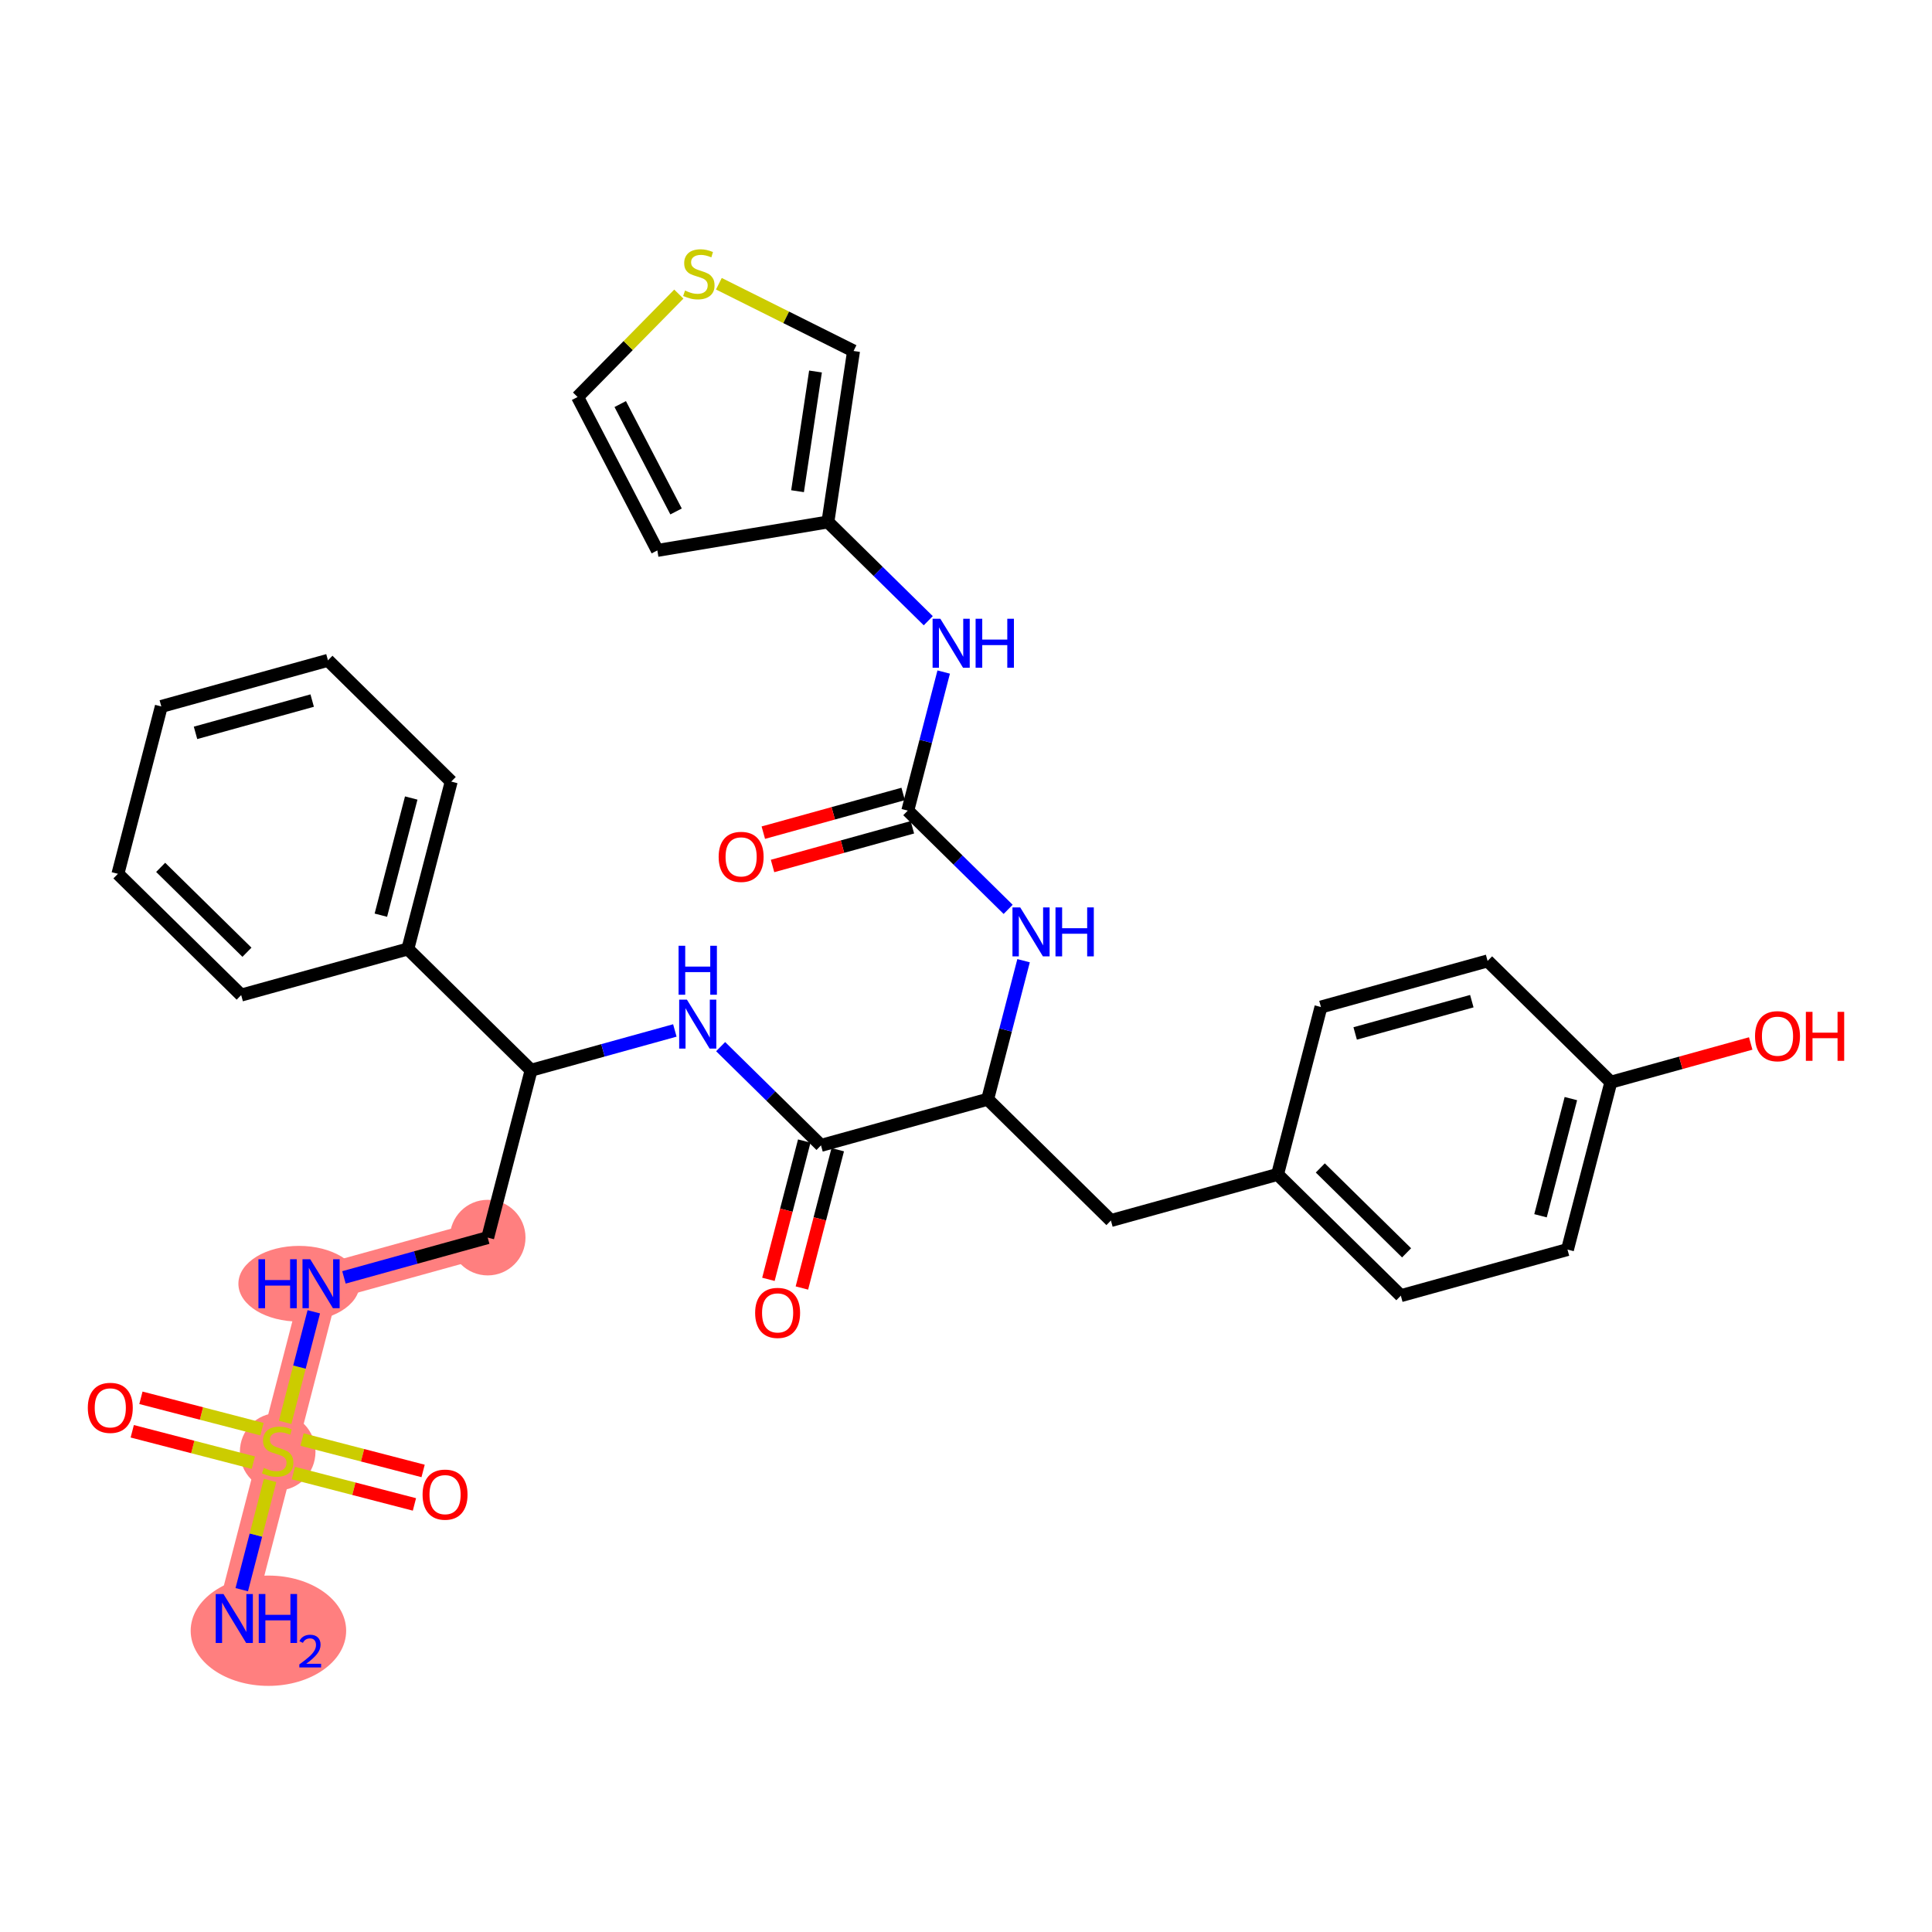 <?xml version='1.0' encoding='iso-8859-1'?>
<svg version='1.1' baseProfile='full'
              xmlns='http://www.w3.org/2000/svg'
                      xmlns:rdkit='http://www.rdkit.org/xml'
                      xmlns:xlink='http://www.w3.org/1999/xlink'
                  xml:space='preserve'
width='300px' height='300px' viewBox='0 0 300 300'>
<!-- END OF HEADER -->
<rect style='opacity:1.0;fill:#FFFFFF;stroke:none' width='300' height='300' x='0' y='0'> </rect>
<rect style='opacity:1.0;fill:#FFFFFF;stroke:none' width='300' height='300' x='0' y='0'> </rect>
<path d='M 36.381,251.319 L 43.117,225.328' style='fill:none;fill-rule:evenodd;stroke:#FF7F7F;stroke-width:5.7px;stroke-linecap:butt;stroke-linejoin:miter;stroke-opacity:1' />
<path d='M 43.117,225.328 L 49.854,199.337' style='fill:none;fill-rule:evenodd;stroke:#FF7F7F;stroke-width:5.7px;stroke-linecap:butt;stroke-linejoin:miter;stroke-opacity:1' />
<path d='M 49.854,199.337 L 75.731,192.176' style='fill:none;fill-rule:evenodd;stroke:#FF7F7F;stroke-width:5.7px;stroke-linecap:butt;stroke-linejoin:miter;stroke-opacity:1' />
<ellipse cx='41.68' cy='253.219' rx='11.572' ry='8.065'  style='fill:#FF7F7F;fill-rule:evenodd;stroke:#FF7F7F;stroke-width:1.0px;stroke-linecap:butt;stroke-linejoin:miter;stroke-opacity:1' />
<ellipse cx='43.117' cy='225.43' rx='5.37' ry='5.506'  style='fill:#FF7F7F;fill-rule:evenodd;stroke:#FF7F7F;stroke-width:1.0px;stroke-linecap:butt;stroke-linejoin:miter;stroke-opacity:1' />
<ellipse cx='46.434' cy='199.337' rx='8.916' ry='5.377'  style='fill:#FF7F7F;fill-rule:evenodd;stroke:#FF7F7F;stroke-width:1.0px;stroke-linecap:butt;stroke-linejoin:miter;stroke-opacity:1' />
<ellipse cx='75.731' cy='192.176' rx='5.37' ry='5.37'  style='fill:#FF7F7F;fill-rule:evenodd;stroke:#FF7F7F;stroke-width:1.0px;stroke-linecap:butt;stroke-linejoin:miter;stroke-opacity:1' />
<path class='bond-0 atom-0 atom-1' d='M 37.54,246.845 L 39.739,238.362' style='fill:none;fill-rule:evenodd;stroke:#0000FF;stroke-width:2.0px;stroke-linecap:butt;stroke-linejoin:miter;stroke-opacity:1' />
<path class='bond-0 atom-0 atom-1' d='M 39.739,238.362 L 41.938,229.879' style='fill:none;fill-rule:evenodd;stroke:#CCCC00;stroke-width:2.0px;stroke-linecap:butt;stroke-linejoin:miter;stroke-opacity:1' />
<path class='bond-1 atom-1 atom-2' d='M 45.553,228.733 L 54.953,231.169' style='fill:none;fill-rule:evenodd;stroke:#CCCC00;stroke-width:2.0px;stroke-linecap:butt;stroke-linejoin:miter;stroke-opacity:1' />
<path class='bond-1 atom-1 atom-2' d='M 54.953,231.169 L 64.353,233.606' style='fill:none;fill-rule:evenodd;stroke:#FF0000;stroke-width:2.0px;stroke-linecap:butt;stroke-linejoin:miter;stroke-opacity:1' />
<path class='bond-1 atom-1 atom-2' d='M 46.9,223.535 L 56.3,225.971' style='fill:none;fill-rule:evenodd;stroke:#CCCC00;stroke-width:2.0px;stroke-linecap:butt;stroke-linejoin:miter;stroke-opacity:1' />
<path class='bond-1 atom-1 atom-2' d='M 56.3,225.971 L 65.7,228.408' style='fill:none;fill-rule:evenodd;stroke:#FF0000;stroke-width:2.0px;stroke-linecap:butt;stroke-linejoin:miter;stroke-opacity:1' />
<path class='bond-2 atom-1 atom-3' d='M 40.682,221.923 L 31.282,219.486' style='fill:none;fill-rule:evenodd;stroke:#CCCC00;stroke-width:2.0px;stroke-linecap:butt;stroke-linejoin:miter;stroke-opacity:1' />
<path class='bond-2 atom-1 atom-3' d='M 31.282,219.486 L 21.882,217.05' style='fill:none;fill-rule:evenodd;stroke:#FF0000;stroke-width:2.0px;stroke-linecap:butt;stroke-linejoin:miter;stroke-opacity:1' />
<path class='bond-2 atom-1 atom-3' d='M 39.335,227.121 L 29.935,224.685' style='fill:none;fill-rule:evenodd;stroke:#CCCC00;stroke-width:2.0px;stroke-linecap:butt;stroke-linejoin:miter;stroke-opacity:1' />
<path class='bond-2 atom-1 atom-3' d='M 29.935,224.685 L 20.535,222.248' style='fill:none;fill-rule:evenodd;stroke:#FF0000;stroke-width:2.0px;stroke-linecap:butt;stroke-linejoin:miter;stroke-opacity:1' />
<path class='bond-3 atom-1 atom-4' d='M 44.274,220.865 L 46.499,212.28' style='fill:none;fill-rule:evenodd;stroke:#CCCC00;stroke-width:2.0px;stroke-linecap:butt;stroke-linejoin:miter;stroke-opacity:1' />
<path class='bond-3 atom-1 atom-4' d='M 46.499,212.28 L 48.725,203.695' style='fill:none;fill-rule:evenodd;stroke:#0000FF;stroke-width:2.0px;stroke-linecap:butt;stroke-linejoin:miter;stroke-opacity:1' />
<path class='bond-4 atom-4 atom-5' d='M 53.409,198.353 L 64.57,195.265' style='fill:none;fill-rule:evenodd;stroke:#0000FF;stroke-width:2.0px;stroke-linecap:butt;stroke-linejoin:miter;stroke-opacity:1' />
<path class='bond-4 atom-4 atom-5' d='M 64.57,195.265 L 75.731,192.176' style='fill:none;fill-rule:evenodd;stroke:#000000;stroke-width:2.0px;stroke-linecap:butt;stroke-linejoin:miter;stroke-opacity:1' />
<path class='bond-5 atom-5 atom-6' d='M 75.731,192.176 L 82.468,166.186' style='fill:none;fill-rule:evenodd;stroke:#000000;stroke-width:2.0px;stroke-linecap:butt;stroke-linejoin:miter;stroke-opacity:1' />
<path class='bond-6 atom-6 atom-7' d='M 82.468,166.186 L 93.629,163.097' style='fill:none;fill-rule:evenodd;stroke:#000000;stroke-width:2.0px;stroke-linecap:butt;stroke-linejoin:miter;stroke-opacity:1' />
<path class='bond-6 atom-6 atom-7' d='M 93.629,163.097 L 104.79,160.008' style='fill:none;fill-rule:evenodd;stroke:#0000FF;stroke-width:2.0px;stroke-linecap:butt;stroke-linejoin:miter;stroke-opacity:1' />
<path class='bond-27 atom-6 atom-28' d='M 82.468,166.186 L 63.328,147.356' style='fill:none;fill-rule:evenodd;stroke:#000000;stroke-width:2.0px;stroke-linecap:butt;stroke-linejoin:miter;stroke-opacity:1' />
<path class='bond-7 atom-7 atom-8' d='M 111.9,162.522 L 119.693,170.188' style='fill:none;fill-rule:evenodd;stroke:#0000FF;stroke-width:2.0px;stroke-linecap:butt;stroke-linejoin:miter;stroke-opacity:1' />
<path class='bond-7 atom-7 atom-8' d='M 119.693,170.188 L 127.485,177.854' style='fill:none;fill-rule:evenodd;stroke:#000000;stroke-width:2.0px;stroke-linecap:butt;stroke-linejoin:miter;stroke-opacity:1' />
<path class='bond-8 atom-8 atom-9' d='M 124.886,177.18 L 122.103,187.918' style='fill:none;fill-rule:evenodd;stroke:#000000;stroke-width:2.0px;stroke-linecap:butt;stroke-linejoin:miter;stroke-opacity:1' />
<path class='bond-8 atom-8 atom-9' d='M 122.103,187.918 L 119.32,198.655' style='fill:none;fill-rule:evenodd;stroke:#FF0000;stroke-width:2.0px;stroke-linecap:butt;stroke-linejoin:miter;stroke-opacity:1' />
<path class='bond-8 atom-8 atom-9' d='M 130.084,178.528 L 127.301,189.265' style='fill:none;fill-rule:evenodd;stroke:#000000;stroke-width:2.0px;stroke-linecap:butt;stroke-linejoin:miter;stroke-opacity:1' />
<path class='bond-8 atom-8 atom-9' d='M 127.301,189.265 L 124.518,200.002' style='fill:none;fill-rule:evenodd;stroke:#FF0000;stroke-width:2.0px;stroke-linecap:butt;stroke-linejoin:miter;stroke-opacity:1' />
<path class='bond-9 atom-8 atom-10' d='M 127.485,177.854 L 153.362,170.693' style='fill:none;fill-rule:evenodd;stroke:#000000;stroke-width:2.0px;stroke-linecap:butt;stroke-linejoin:miter;stroke-opacity:1' />
<path class='bond-10 atom-10 atom-11' d='M 153.362,170.693 L 172.502,189.523' style='fill:none;fill-rule:evenodd;stroke:#000000;stroke-width:2.0px;stroke-linecap:butt;stroke-linejoin:miter;stroke-opacity:1' />
<path class='bond-18 atom-10 atom-19' d='M 153.362,170.693 L 156.151,159.934' style='fill:none;fill-rule:evenodd;stroke:#000000;stroke-width:2.0px;stroke-linecap:butt;stroke-linejoin:miter;stroke-opacity:1' />
<path class='bond-18 atom-10 atom-19' d='M 156.151,159.934 L 158.94,149.176' style='fill:none;fill-rule:evenodd;stroke:#0000FF;stroke-width:2.0px;stroke-linecap:butt;stroke-linejoin:miter;stroke-opacity:1' />
<path class='bond-11 atom-11 atom-12' d='M 172.502,189.523 L 198.379,182.362' style='fill:none;fill-rule:evenodd;stroke:#000000;stroke-width:2.0px;stroke-linecap:butt;stroke-linejoin:miter;stroke-opacity:1' />
<path class='bond-12 atom-12 atom-13' d='M 198.379,182.362 L 217.52,201.191' style='fill:none;fill-rule:evenodd;stroke:#000000;stroke-width:2.0px;stroke-linecap:butt;stroke-linejoin:miter;stroke-opacity:1' />
<path class='bond-12 atom-12 atom-13' d='M 205.016,181.358 L 218.414,194.539' style='fill:none;fill-rule:evenodd;stroke:#000000;stroke-width:2.0px;stroke-linecap:butt;stroke-linejoin:miter;stroke-opacity:1' />
<path class='bond-33 atom-18 atom-12' d='M 205.116,156.371 L 198.379,182.362' style='fill:none;fill-rule:evenodd;stroke:#000000;stroke-width:2.0px;stroke-linecap:butt;stroke-linejoin:miter;stroke-opacity:1' />
<path class='bond-13 atom-13 atom-14' d='M 217.52,201.191 L 243.397,194.03' style='fill:none;fill-rule:evenodd;stroke:#000000;stroke-width:2.0px;stroke-linecap:butt;stroke-linejoin:miter;stroke-opacity:1' />
<path class='bond-14 atom-14 atom-15' d='M 243.397,194.03 L 250.133,168.04' style='fill:none;fill-rule:evenodd;stroke:#000000;stroke-width:2.0px;stroke-linecap:butt;stroke-linejoin:miter;stroke-opacity:1' />
<path class='bond-14 atom-14 atom-15' d='M 239.209,188.784 L 243.925,170.591' style='fill:none;fill-rule:evenodd;stroke:#000000;stroke-width:2.0px;stroke-linecap:butt;stroke-linejoin:miter;stroke-opacity:1' />
<path class='bond-15 atom-15 atom-16' d='M 250.133,168.04 L 260.991,165.035' style='fill:none;fill-rule:evenodd;stroke:#000000;stroke-width:2.0px;stroke-linecap:butt;stroke-linejoin:miter;stroke-opacity:1' />
<path class='bond-15 atom-15 atom-16' d='M 260.991,165.035 L 271.849,162.03' style='fill:none;fill-rule:evenodd;stroke:#FF0000;stroke-width:2.0px;stroke-linecap:butt;stroke-linejoin:miter;stroke-opacity:1' />
<path class='bond-16 atom-15 atom-17' d='M 250.133,168.04 L 230.993,149.21' style='fill:none;fill-rule:evenodd;stroke:#000000;stroke-width:2.0px;stroke-linecap:butt;stroke-linejoin:miter;stroke-opacity:1' />
<path class='bond-17 atom-17 atom-18' d='M 230.993,149.21 L 205.116,156.371' style='fill:none;fill-rule:evenodd;stroke:#000000;stroke-width:2.0px;stroke-linecap:butt;stroke-linejoin:miter;stroke-opacity:1' />
<path class='bond-17 atom-17 atom-18' d='M 228.544,155.46 L 210.43,160.472' style='fill:none;fill-rule:evenodd;stroke:#000000;stroke-width:2.0px;stroke-linecap:butt;stroke-linejoin:miter;stroke-opacity:1' />
<path class='bond-19 atom-19 atom-20' d='M 156.544,141.205 L 148.752,133.539' style='fill:none;fill-rule:evenodd;stroke:#0000FF;stroke-width:2.0px;stroke-linecap:butt;stroke-linejoin:miter;stroke-opacity:1' />
<path class='bond-19 atom-19 atom-20' d='M 148.752,133.539 L 140.959,125.873' style='fill:none;fill-rule:evenodd;stroke:#000000;stroke-width:2.0px;stroke-linecap:butt;stroke-linejoin:miter;stroke-opacity:1' />
<path class='bond-20 atom-20 atom-21' d='M 140.243,123.285 L 129.385,126.29' style='fill:none;fill-rule:evenodd;stroke:#000000;stroke-width:2.0px;stroke-linecap:butt;stroke-linejoin:miter;stroke-opacity:1' />
<path class='bond-20 atom-20 atom-21' d='M 129.385,126.29 L 118.528,129.294' style='fill:none;fill-rule:evenodd;stroke:#FF0000;stroke-width:2.0px;stroke-linecap:butt;stroke-linejoin:miter;stroke-opacity:1' />
<path class='bond-20 atom-20 atom-21' d='M 141.675,128.46 L 130.817,131.465' style='fill:none;fill-rule:evenodd;stroke:#000000;stroke-width:2.0px;stroke-linecap:butt;stroke-linejoin:miter;stroke-opacity:1' />
<path class='bond-20 atom-20 atom-21' d='M 130.817,131.465 L 119.96,134.47' style='fill:none;fill-rule:evenodd;stroke:#FF0000;stroke-width:2.0px;stroke-linecap:butt;stroke-linejoin:miter;stroke-opacity:1' />
<path class='bond-21 atom-20 atom-22' d='M 140.959,125.873 L 143.748,115.114' style='fill:none;fill-rule:evenodd;stroke:#000000;stroke-width:2.0px;stroke-linecap:butt;stroke-linejoin:miter;stroke-opacity:1' />
<path class='bond-21 atom-20 atom-22' d='M 143.748,115.114 L 146.536,104.355' style='fill:none;fill-rule:evenodd;stroke:#0000FF;stroke-width:2.0px;stroke-linecap:butt;stroke-linejoin:miter;stroke-opacity:1' />
<path class='bond-22 atom-22 atom-23' d='M 144.141,96.385 L 136.348,88.719' style='fill:none;fill-rule:evenodd;stroke:#0000FF;stroke-width:2.0px;stroke-linecap:butt;stroke-linejoin:miter;stroke-opacity:1' />
<path class='bond-22 atom-22 atom-23' d='M 136.348,88.719 L 128.556,81.052' style='fill:none;fill-rule:evenodd;stroke:#000000;stroke-width:2.0px;stroke-linecap:butt;stroke-linejoin:miter;stroke-opacity:1' />
<path class='bond-23 atom-23 atom-24' d='M 128.556,81.052 L 102.072,85.469' style='fill:none;fill-rule:evenodd;stroke:#000000;stroke-width:2.0px;stroke-linecap:butt;stroke-linejoin:miter;stroke-opacity:1' />
<path class='bond-34 atom-27 atom-23' d='M 132.539,54.5 L 128.556,81.052' style='fill:none;fill-rule:evenodd;stroke:#000000;stroke-width:2.0px;stroke-linecap:butt;stroke-linejoin:miter;stroke-opacity:1' />
<path class='bond-34 atom-27 atom-23' d='M 126.631,57.686 L 123.843,76.273' style='fill:none;fill-rule:evenodd;stroke:#000000;stroke-width:2.0px;stroke-linecap:butt;stroke-linejoin:miter;stroke-opacity:1' />
<path class='bond-24 atom-24 atom-25' d='M 102.072,85.469 L 89.687,61.647' style='fill:none;fill-rule:evenodd;stroke:#000000;stroke-width:2.0px;stroke-linecap:butt;stroke-linejoin:miter;stroke-opacity:1' />
<path class='bond-24 atom-24 atom-25' d='M 104.979,79.419 L 96.309,62.743' style='fill:none;fill-rule:evenodd;stroke:#000000;stroke-width:2.0px;stroke-linecap:butt;stroke-linejoin:miter;stroke-opacity:1' />
<path class='bond-25 atom-25 atom-26' d='M 89.687,61.647 L 97.547,53.657' style='fill:none;fill-rule:evenodd;stroke:#000000;stroke-width:2.0px;stroke-linecap:butt;stroke-linejoin:miter;stroke-opacity:1' />
<path class='bond-25 atom-25 atom-26' d='M 97.547,53.657 L 105.408,45.667' style='fill:none;fill-rule:evenodd;stroke:#CCCC00;stroke-width:2.0px;stroke-linecap:butt;stroke-linejoin:miter;stroke-opacity:1' />
<path class='bond-26 atom-26 atom-27' d='M 111.626,44.059 L 122.083,49.279' style='fill:none;fill-rule:evenodd;stroke:#CCCC00;stroke-width:2.0px;stroke-linecap:butt;stroke-linejoin:miter;stroke-opacity:1' />
<path class='bond-26 atom-26 atom-27' d='M 122.083,49.279 L 132.539,54.5' style='fill:none;fill-rule:evenodd;stroke:#000000;stroke-width:2.0px;stroke-linecap:butt;stroke-linejoin:miter;stroke-opacity:1' />
<path class='bond-28 atom-28 atom-29' d='M 63.328,147.356 L 70.065,121.365' style='fill:none;fill-rule:evenodd;stroke:#000000;stroke-width:2.0px;stroke-linecap:butt;stroke-linejoin:miter;stroke-opacity:1' />
<path class='bond-28 atom-28 atom-29' d='M 59.14,142.11 L 63.856,123.916' style='fill:none;fill-rule:evenodd;stroke:#000000;stroke-width:2.0px;stroke-linecap:butt;stroke-linejoin:miter;stroke-opacity:1' />
<path class='bond-35 atom-33 atom-28' d='M 37.451,154.517 L 63.328,147.356' style='fill:none;fill-rule:evenodd;stroke:#000000;stroke-width:2.0px;stroke-linecap:butt;stroke-linejoin:miter;stroke-opacity:1' />
<path class='bond-29 atom-29 atom-30' d='M 70.065,121.365 L 50.925,102.536' style='fill:none;fill-rule:evenodd;stroke:#000000;stroke-width:2.0px;stroke-linecap:butt;stroke-linejoin:miter;stroke-opacity:1' />
<path class='bond-30 atom-30 atom-31' d='M 50.925,102.536 L 25.048,109.697' style='fill:none;fill-rule:evenodd;stroke:#000000;stroke-width:2.0px;stroke-linecap:butt;stroke-linejoin:miter;stroke-opacity:1' />
<path class='bond-30 atom-30 atom-31' d='M 48.475,108.785 L 30.361,113.798' style='fill:none;fill-rule:evenodd;stroke:#000000;stroke-width:2.0px;stroke-linecap:butt;stroke-linejoin:miter;stroke-opacity:1' />
<path class='bond-31 atom-31 atom-32' d='M 25.048,109.697 L 18.311,135.687' style='fill:none;fill-rule:evenodd;stroke:#000000;stroke-width:2.0px;stroke-linecap:butt;stroke-linejoin:miter;stroke-opacity:1' />
<path class='bond-32 atom-32 atom-33' d='M 18.311,135.687 L 37.451,154.517' style='fill:none;fill-rule:evenodd;stroke:#000000;stroke-width:2.0px;stroke-linecap:butt;stroke-linejoin:miter;stroke-opacity:1' />
<path class='bond-32 atom-32 atom-33' d='M 24.948,134.684 L 38.346,147.864' style='fill:none;fill-rule:evenodd;stroke:#000000;stroke-width:2.0px;stroke-linecap:butt;stroke-linejoin:miter;stroke-opacity:1' />
<path  class='atom-0' d='M 34.7 247.517
L 37.191 251.544
Q 37.438 251.941, 37.836 252.661
Q 38.233 253.381, 38.255 253.424
L 38.255 247.517
L 39.264 247.517
L 39.264 255.12
L 38.222 255.12
L 35.548 250.717
Q 35.237 250.202, 34.904 249.611
Q 34.582 249.02, 34.485 248.838
L 34.485 255.12
L 33.497 255.12
L 33.497 247.517
L 34.7 247.517
' fill='#0000FF'/>
<path  class='atom-0' d='M 40.177 247.517
L 41.208 247.517
L 41.208 250.749
L 45.096 250.749
L 45.096 247.517
L 46.127 247.517
L 46.127 255.12
L 45.096 255.12
L 45.096 251.608
L 41.208 251.608
L 41.208 255.12
L 40.177 255.12
L 40.177 247.517
' fill='#0000FF'/>
<path  class='atom-0' d='M 46.496 254.854
Q 46.68 254.379, 47.119 254.116
Q 47.559 253.847, 48.168 253.847
Q 48.927 253.847, 49.352 254.258
Q 49.778 254.669, 49.778 255.399
Q 49.778 256.144, 49.225 256.838
Q 48.679 257.533, 47.545 258.355
L 49.862 258.355
L 49.862 258.922
L 46.481 258.922
L 46.481 258.447
Q 47.417 257.781, 47.97 257.285
Q 48.53 256.789, 48.799 256.342
Q 49.069 255.896, 49.069 255.435
Q 49.069 254.953, 48.828 254.684
Q 48.587 254.414, 48.168 254.414
Q 47.764 254.414, 47.495 254.577
Q 47.226 254.74, 47.034 255.102
L 46.496 254.854
' fill='#0000FF'/>
<path  class='atom-1' d='M 40.969 227.938
Q 41.055 227.97, 41.41 228.12
Q 41.764 228.271, 42.151 228.367
Q 42.548 228.453, 42.935 228.453
Q 43.654 228.453, 44.073 228.109
Q 44.492 227.755, 44.492 227.143
Q 44.492 226.724, 44.277 226.466
Q 44.073 226.209, 43.751 226.069
Q 43.429 225.929, 42.892 225.768
Q 42.215 225.564, 41.807 225.371
Q 41.41 225.178, 41.12 224.769
Q 40.841 224.361, 40.841 223.674
Q 40.841 222.718, 41.485 222.127
Q 42.14 221.537, 43.429 221.537
Q 44.31 221.537, 45.308 221.956
L 45.061 222.783
Q 44.148 222.407, 43.461 222.407
Q 42.72 222.407, 42.312 222.718
Q 41.904 223.019, 41.915 223.545
Q 41.915 223.953, 42.119 224.2
Q 42.334 224.447, 42.634 224.587
Q 42.946 224.726, 43.461 224.888
Q 44.148 225.102, 44.557 225.317
Q 44.965 225.532, 45.255 225.972
Q 45.555 226.402, 45.555 227.143
Q 45.555 228.195, 44.847 228.765
Q 44.148 229.323, 42.978 229.323
Q 42.301 229.323, 41.786 229.173
Q 41.281 229.033, 40.679 228.786
L 40.969 227.938
' fill='#CCCC00'/>
<path  class='atom-2' d='M 65.618 232.086
Q 65.618 230.26, 66.52 229.24
Q 67.422 228.22, 69.108 228.22
Q 70.794 228.22, 71.696 229.24
Q 72.599 230.26, 72.599 232.086
Q 72.599 233.933, 71.686 234.986
Q 70.773 236.028, 69.108 236.028
Q 67.433 236.028, 66.52 234.986
Q 65.618 233.944, 65.618 232.086
M 69.108 235.169
Q 70.268 235.169, 70.891 234.395
Q 71.525 233.611, 71.525 232.086
Q 71.525 230.593, 70.891 229.842
Q 70.268 229.079, 69.108 229.079
Q 67.948 229.079, 67.315 229.831
Q 66.692 230.583, 66.692 232.086
Q 66.692 233.622, 67.315 234.395
Q 67.948 235.169, 69.108 235.169
' fill='#FF0000'/>
<path  class='atom-3' d='M 13.636 218.612
Q 13.636 216.787, 14.539 215.766
Q 15.441 214.746, 17.127 214.746
Q 18.813 214.746, 19.715 215.766
Q 20.617 216.787, 20.617 218.612
Q 20.617 220.46, 19.704 221.512
Q 18.791 222.554, 17.127 222.554
Q 15.451 222.554, 14.539 221.512
Q 13.636 220.47, 13.636 218.612
M 17.127 221.695
Q 18.287 221.695, 18.91 220.922
Q 19.543 220.138, 19.543 218.612
Q 19.543 217.12, 18.91 216.368
Q 18.287 215.605, 17.127 215.605
Q 15.967 215.605, 15.333 216.357
Q 14.71 217.109, 14.71 218.612
Q 14.71 220.148, 15.333 220.922
Q 15.967 221.695, 17.127 221.695
' fill='#FF0000'/>
<path  class='atom-4' d='M 40.129 195.535
L 41.16 195.535
L 41.16 198.768
L 45.048 198.768
L 45.048 195.535
L 46.079 195.535
L 46.079 203.139
L 45.048 203.139
L 45.048 199.627
L 41.16 199.627
L 41.16 203.139
L 40.129 203.139
L 40.129 195.535
' fill='#0000FF'/>
<path  class='atom-4' d='M 48.173 195.535
L 50.665 199.563
Q 50.912 199.96, 51.31 200.68
Q 51.707 201.399, 51.728 201.442
L 51.728 195.535
L 52.738 195.535
L 52.738 203.139
L 51.696 203.139
L 49.022 198.736
Q 48.711 198.22, 48.378 197.63
Q 48.055 197.039, 47.959 196.856
L 47.959 203.139
L 46.971 203.139
L 46.971 195.535
L 48.173 195.535
' fill='#0000FF'/>
<path  class='atom-7' d='M 106.664 155.223
L 109.156 159.25
Q 109.403 159.647, 109.8 160.367
Q 110.198 161.087, 110.219 161.129
L 110.219 155.223
L 111.229 155.223
L 111.229 162.826
L 110.187 162.826
L 107.513 158.423
Q 107.201 157.908, 106.868 157.317
Q 106.546 156.726, 106.45 156.544
L 106.45 162.826
L 105.462 162.826
L 105.462 155.223
L 106.664 155.223
' fill='#0000FF'/>
<path  class='atom-7' d='M 105.37 146.858
L 106.401 146.858
L 106.401 150.091
L 110.289 150.091
L 110.289 146.858
L 111.32 146.858
L 111.32 154.462
L 110.289 154.462
L 110.289 150.95
L 106.401 150.95
L 106.401 154.462
L 105.37 154.462
L 105.37 146.858
' fill='#0000FF'/>
<path  class='atom-9' d='M 117.258 203.866
Q 117.258 202.04, 118.16 201.02
Q 119.062 200, 120.748 200
Q 122.435 200, 123.337 201.02
Q 124.239 202.04, 124.239 203.866
Q 124.239 205.713, 123.326 206.766
Q 122.413 207.808, 120.748 207.808
Q 119.073 207.808, 118.16 206.766
Q 117.258 205.724, 117.258 203.866
M 120.748 206.949
Q 121.908 206.949, 122.531 206.175
Q 123.165 205.391, 123.165 203.866
Q 123.165 202.373, 122.531 201.622
Q 121.908 200.859, 120.748 200.859
Q 119.589 200.859, 118.955 201.611
Q 118.332 202.363, 118.332 203.866
Q 118.332 205.402, 118.955 206.175
Q 119.589 206.949, 120.748 206.949
' fill='#FF0000'/>
<path  class='atom-16' d='M 272.52 160.9
Q 272.52 159.074, 273.422 158.054
Q 274.324 157.034, 276.01 157.034
Q 277.697 157.034, 278.599 158.054
Q 279.501 159.074, 279.501 160.9
Q 279.501 162.747, 278.588 163.8
Q 277.675 164.842, 276.01 164.842
Q 274.335 164.842, 273.422 163.8
Q 272.52 162.758, 272.52 160.9
M 276.01 163.982
Q 277.17 163.982, 277.793 163.209
Q 278.427 162.425, 278.427 160.9
Q 278.427 159.407, 277.793 158.655
Q 277.17 157.893, 276.01 157.893
Q 274.851 157.893, 274.217 158.645
Q 273.594 159.396, 273.594 160.9
Q 273.594 162.436, 274.217 163.209
Q 274.851 163.982, 276.01 163.982
' fill='#FF0000'/>
<path  class='atom-16' d='M 280.414 157.12
L 281.445 157.12
L 281.445 160.352
L 285.333 160.352
L 285.333 157.12
L 286.364 157.12
L 286.364 164.723
L 285.333 164.723
L 285.333 161.211
L 281.445 161.211
L 281.445 164.723
L 280.414 164.723
L 280.414 157.12
' fill='#FF0000'/>
<path  class='atom-19' d='M 158.418 140.901
L 160.91 144.928
Q 161.157 145.325, 161.554 146.045
Q 161.952 146.764, 161.973 146.807
L 161.973 140.901
L 162.983 140.901
L 162.983 148.504
L 161.941 148.504
L 159.267 144.101
Q 158.955 143.585, 158.622 142.995
Q 158.3 142.404, 158.204 142.222
L 158.204 148.504
L 157.216 148.504
L 157.216 140.901
L 158.418 140.901
' fill='#0000FF'/>
<path  class='atom-19' d='M 163.896 140.901
L 164.927 140.901
L 164.927 144.133
L 168.815 144.133
L 168.815 140.901
L 169.846 140.901
L 169.846 148.504
L 168.815 148.504
L 168.815 144.992
L 164.927 144.992
L 164.927 148.504
L 163.896 148.504
L 163.896 140.901
' fill='#0000FF'/>
<path  class='atom-21' d='M 111.592 133.055
Q 111.592 131.23, 112.494 130.209
Q 113.396 129.189, 115.082 129.189
Q 116.768 129.189, 117.67 130.209
Q 118.572 131.23, 118.572 133.055
Q 118.572 134.903, 117.66 135.955
Q 116.747 136.997, 115.082 136.997
Q 113.407 136.997, 112.494 135.955
Q 111.592 134.913, 111.592 133.055
M 115.082 136.138
Q 116.242 136.138, 116.865 135.364
Q 117.498 134.58, 117.498 133.055
Q 117.498 131.562, 116.865 130.811
Q 116.242 130.048, 115.082 130.048
Q 113.922 130.048, 113.288 130.8
Q 112.666 131.552, 112.666 133.055
Q 112.666 134.591, 113.288 135.364
Q 113.922 136.138, 115.082 136.138
' fill='#FF0000'/>
<path  class='atom-22' d='M 146.015 96.08
L 148.507 100.108
Q 148.754 100.505, 149.151 101.225
Q 149.549 101.944, 149.57 101.987
L 149.57 96.08
L 150.58 96.08
L 150.58 103.684
L 149.538 103.684
L 146.864 99.281
Q 146.552 98.765, 146.219 98.174
Q 145.897 97.584, 145.8 97.401
L 145.8 103.684
L 144.812 103.684
L 144.812 96.08
L 146.015 96.08
' fill='#0000FF'/>
<path  class='atom-22' d='M 151.492 96.08
L 152.523 96.08
L 152.523 99.313
L 156.411 99.313
L 156.411 96.08
L 157.442 96.08
L 157.442 103.684
L 156.411 103.684
L 156.411 100.172
L 152.523 100.172
L 152.523 103.684
L 151.492 103.684
L 151.492 96.08
' fill='#0000FF'/>
<path  class='atom-26' d='M 106.369 45.116
Q 106.455 45.149, 106.809 45.299
Q 107.164 45.449, 107.55 45.546
Q 107.948 45.632, 108.334 45.632
Q 109.054 45.632, 109.473 45.288
Q 109.892 44.934, 109.892 44.322
Q 109.892 43.903, 109.677 43.645
Q 109.473 43.387, 109.151 43.248
Q 108.828 43.108, 108.291 42.947
Q 107.615 42.743, 107.207 42.55
Q 106.809 42.356, 106.519 41.948
Q 106.24 41.54, 106.24 40.853
Q 106.24 39.897, 106.884 39.306
Q 107.54 38.715, 108.828 38.715
Q 109.709 38.715, 110.708 39.134
L 110.461 39.961
Q 109.548 39.585, 108.861 39.585
Q 108.12 39.585, 107.711 39.897
Q 107.303 40.198, 107.314 40.724
Q 107.314 41.132, 107.518 41.379
Q 107.733 41.626, 108.034 41.766
Q 108.345 41.905, 108.861 42.066
Q 109.548 42.281, 109.956 42.496
Q 110.364 42.711, 110.654 43.151
Q 110.955 43.581, 110.955 44.322
Q 110.955 45.374, 110.246 45.943
Q 109.548 46.502, 108.377 46.502
Q 107.701 46.502, 107.185 46.352
Q 106.68 46.212, 106.079 45.965
L 106.369 45.116
' fill='#CCCC00'/>
</svg>
